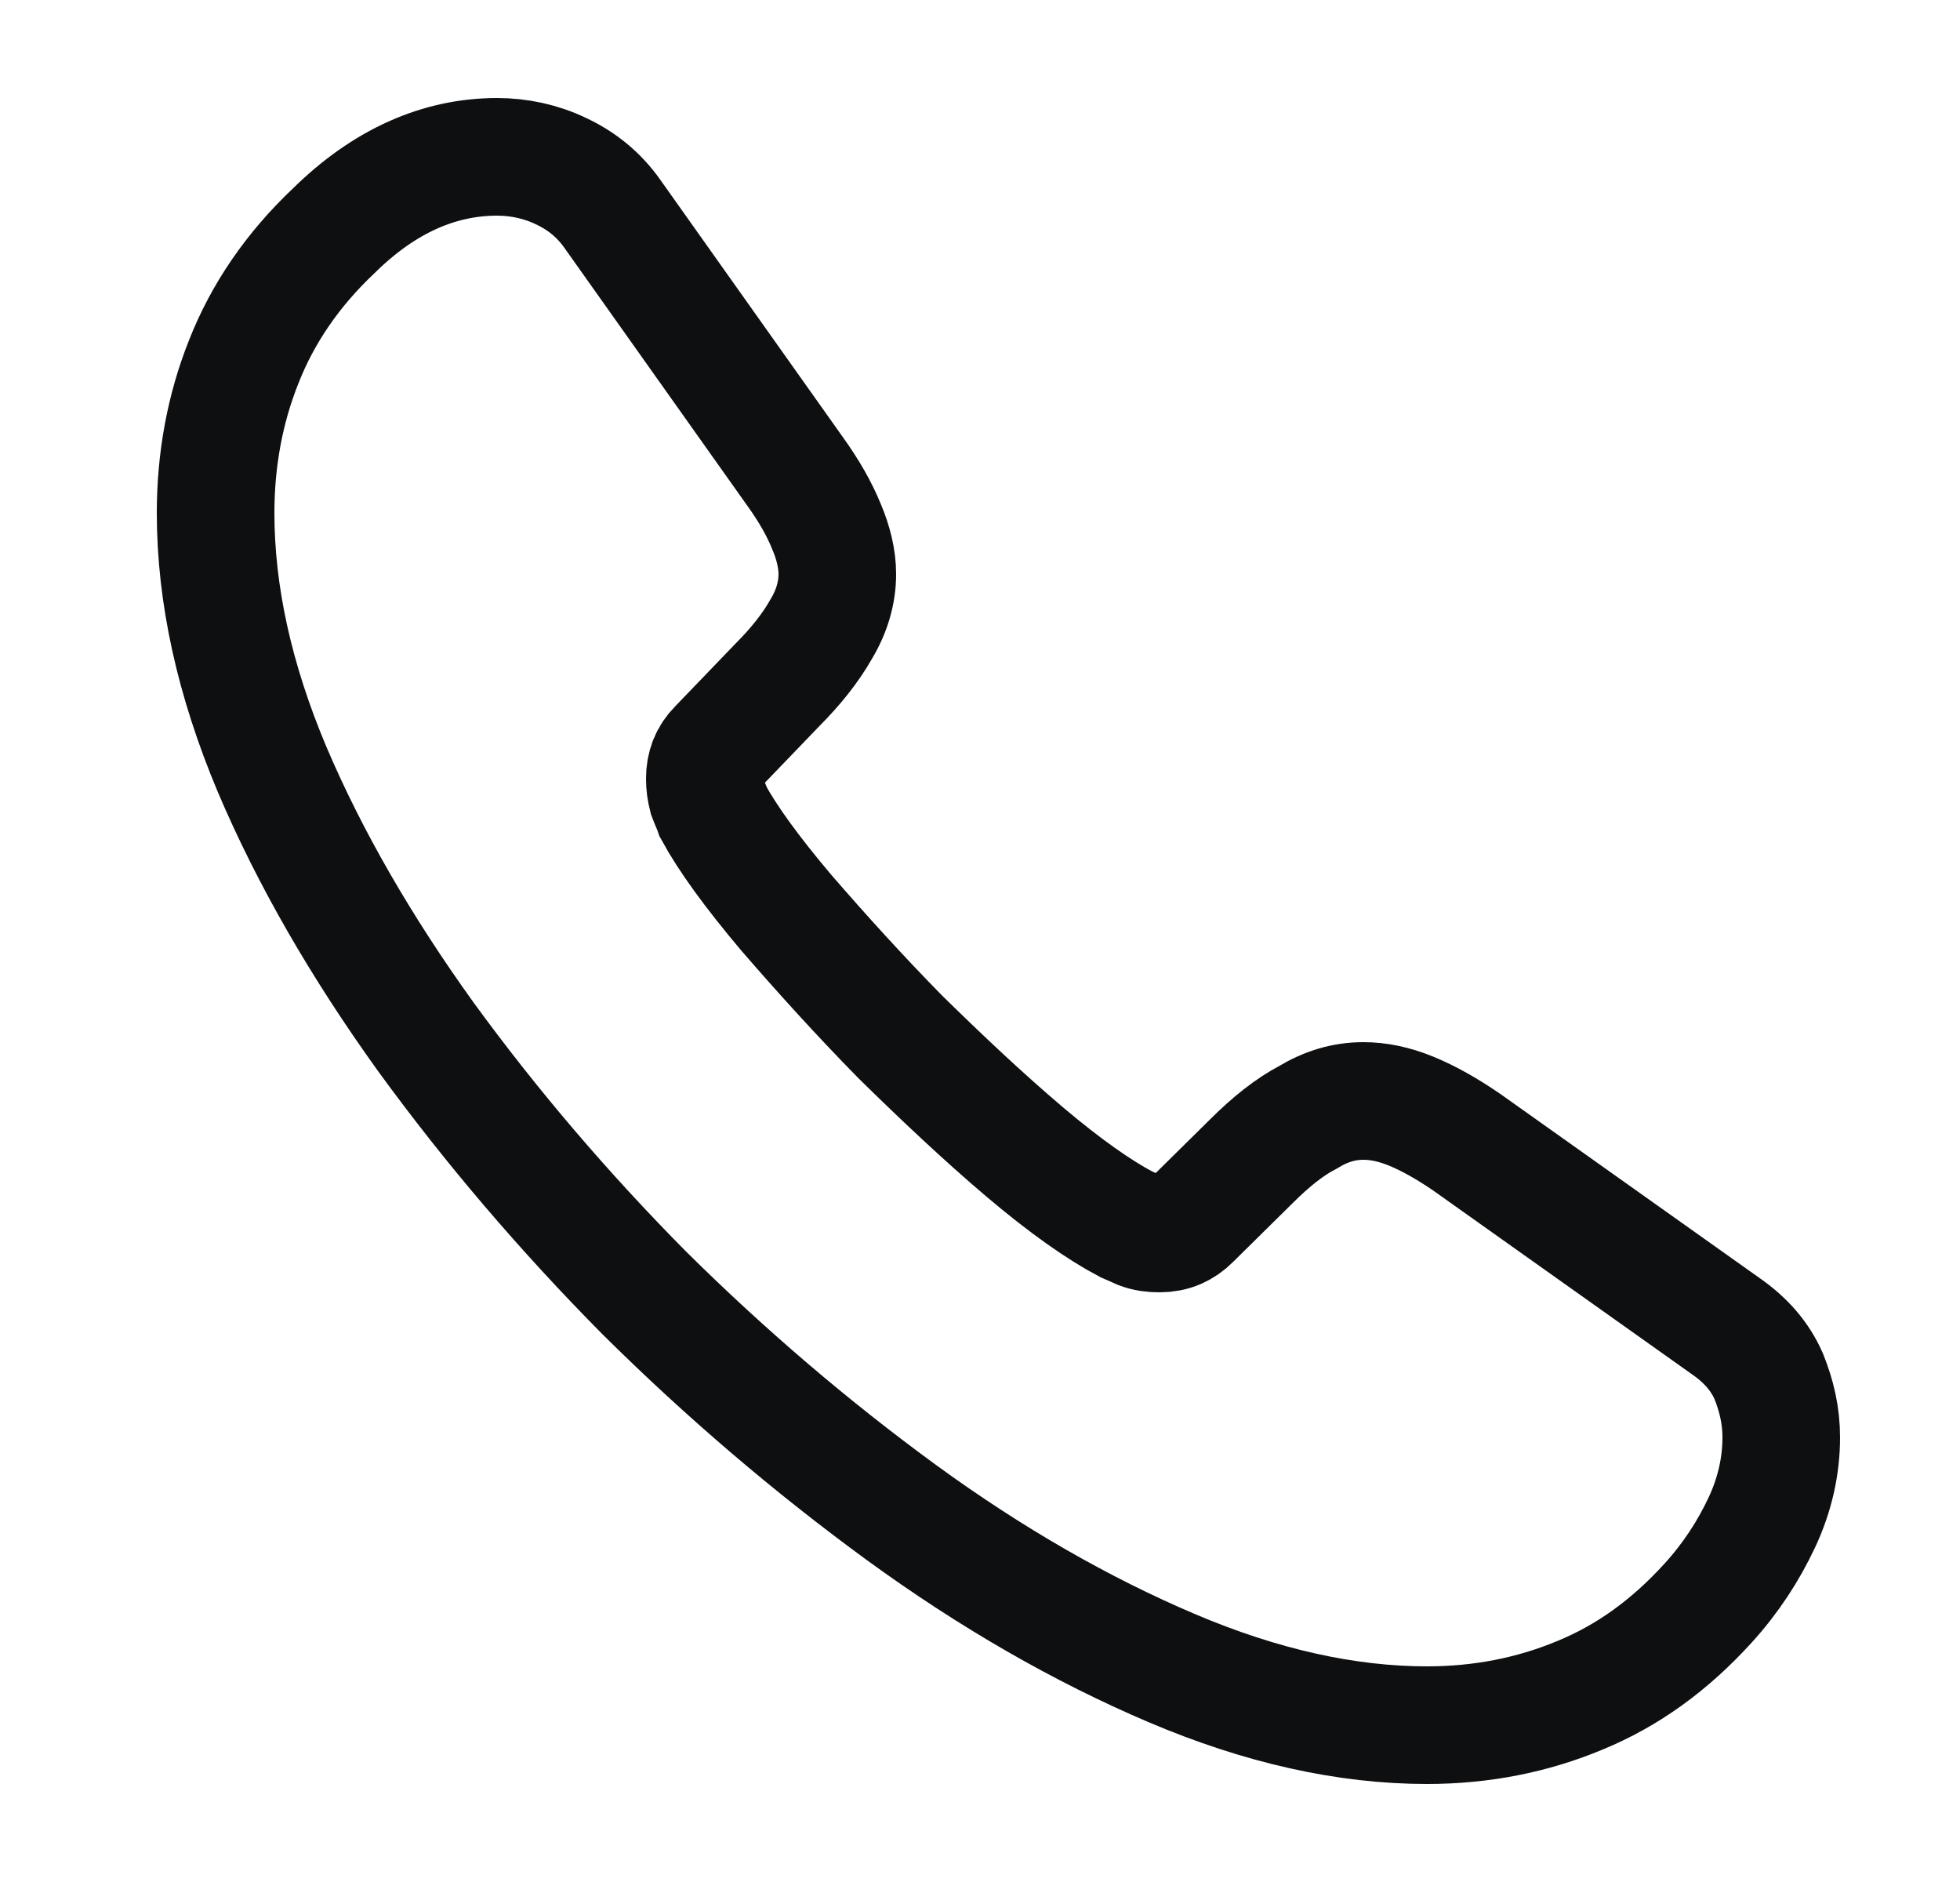 <svg width="25" height="24" viewBox="0 0 25 24" fill="none" xmlns="http://www.w3.org/2000/svg">
<g id="vuesax/linear/call">
<g id="call">
<g id="call_2">
<path id="Vector" d="M22.72 18.33C22.72 18.69 22.64 19.06 22.47 19.42C22.3 19.78 22.08 20.12 21.79 20.44C21.3 20.98 20.76 21.37 20.15 21.62C19.55 21.87 18.9 22 18.2 22C17.18 22 16.09 21.76 14.94 21.27C13.79 20.78 12.64 20.12 11.5 19.29C10.35 18.45 9.26 17.52 8.22 16.49C7.19 15.45 6.26 14.36 5.43 13.22C4.61 12.08 3.95 10.94 3.47 9.81C2.99 8.67 2.75 7.58 2.75 6.54C2.75 5.86 2.87 5.21 3.11 4.61C3.35 4 3.73 3.44 4.26 2.94C4.9 2.31 5.6 2 6.34 2C6.62 2 6.9 2.06 7.15 2.18C7.41 2.3 7.64 2.48 7.82 2.74L10.14 6.01C10.32 6.26 10.45 6.49 10.54 6.71C10.63 6.92 10.68 7.13 10.68 7.32C10.68 7.56 10.61 7.8 10.47 8.03C10.34 8.26 10.15 8.5 9.91 8.74L9.15 9.53C9.04 9.64 8.99 9.77 8.99 9.93C8.99 10.01 9 10.08 9.02 10.16C9.05 10.24 9.08 10.3 9.1 10.36C9.28 10.69 9.59 11.12 10.03 11.64C10.48 12.16 10.96 12.69 11.48 13.22C12.02 13.75 12.54 14.24 13.07 14.69C13.59 15.13 14.02 15.43 14.36 15.61C14.41 15.63 14.47 15.66 14.54 15.69C14.62 15.72 14.7 15.73 14.79 15.73C14.96 15.73 15.09 15.67 15.2 15.56L15.96 14.81C16.21 14.56 16.45 14.37 16.68 14.25C16.91 14.11 17.14 14.04 17.39 14.04C17.58 14.04 17.78 14.08 18 14.17C18.22 14.26 18.45 14.39 18.7 14.56L22.01 16.91C22.27 17.09 22.45 17.3 22.56 17.55C22.66 17.8 22.72 18.05 22.72 18.33Z" stroke="#0D0F11" stroke-width="1.5" stroke-miterlimit="10"/>
</g>
</g>
</g>
</svg>
